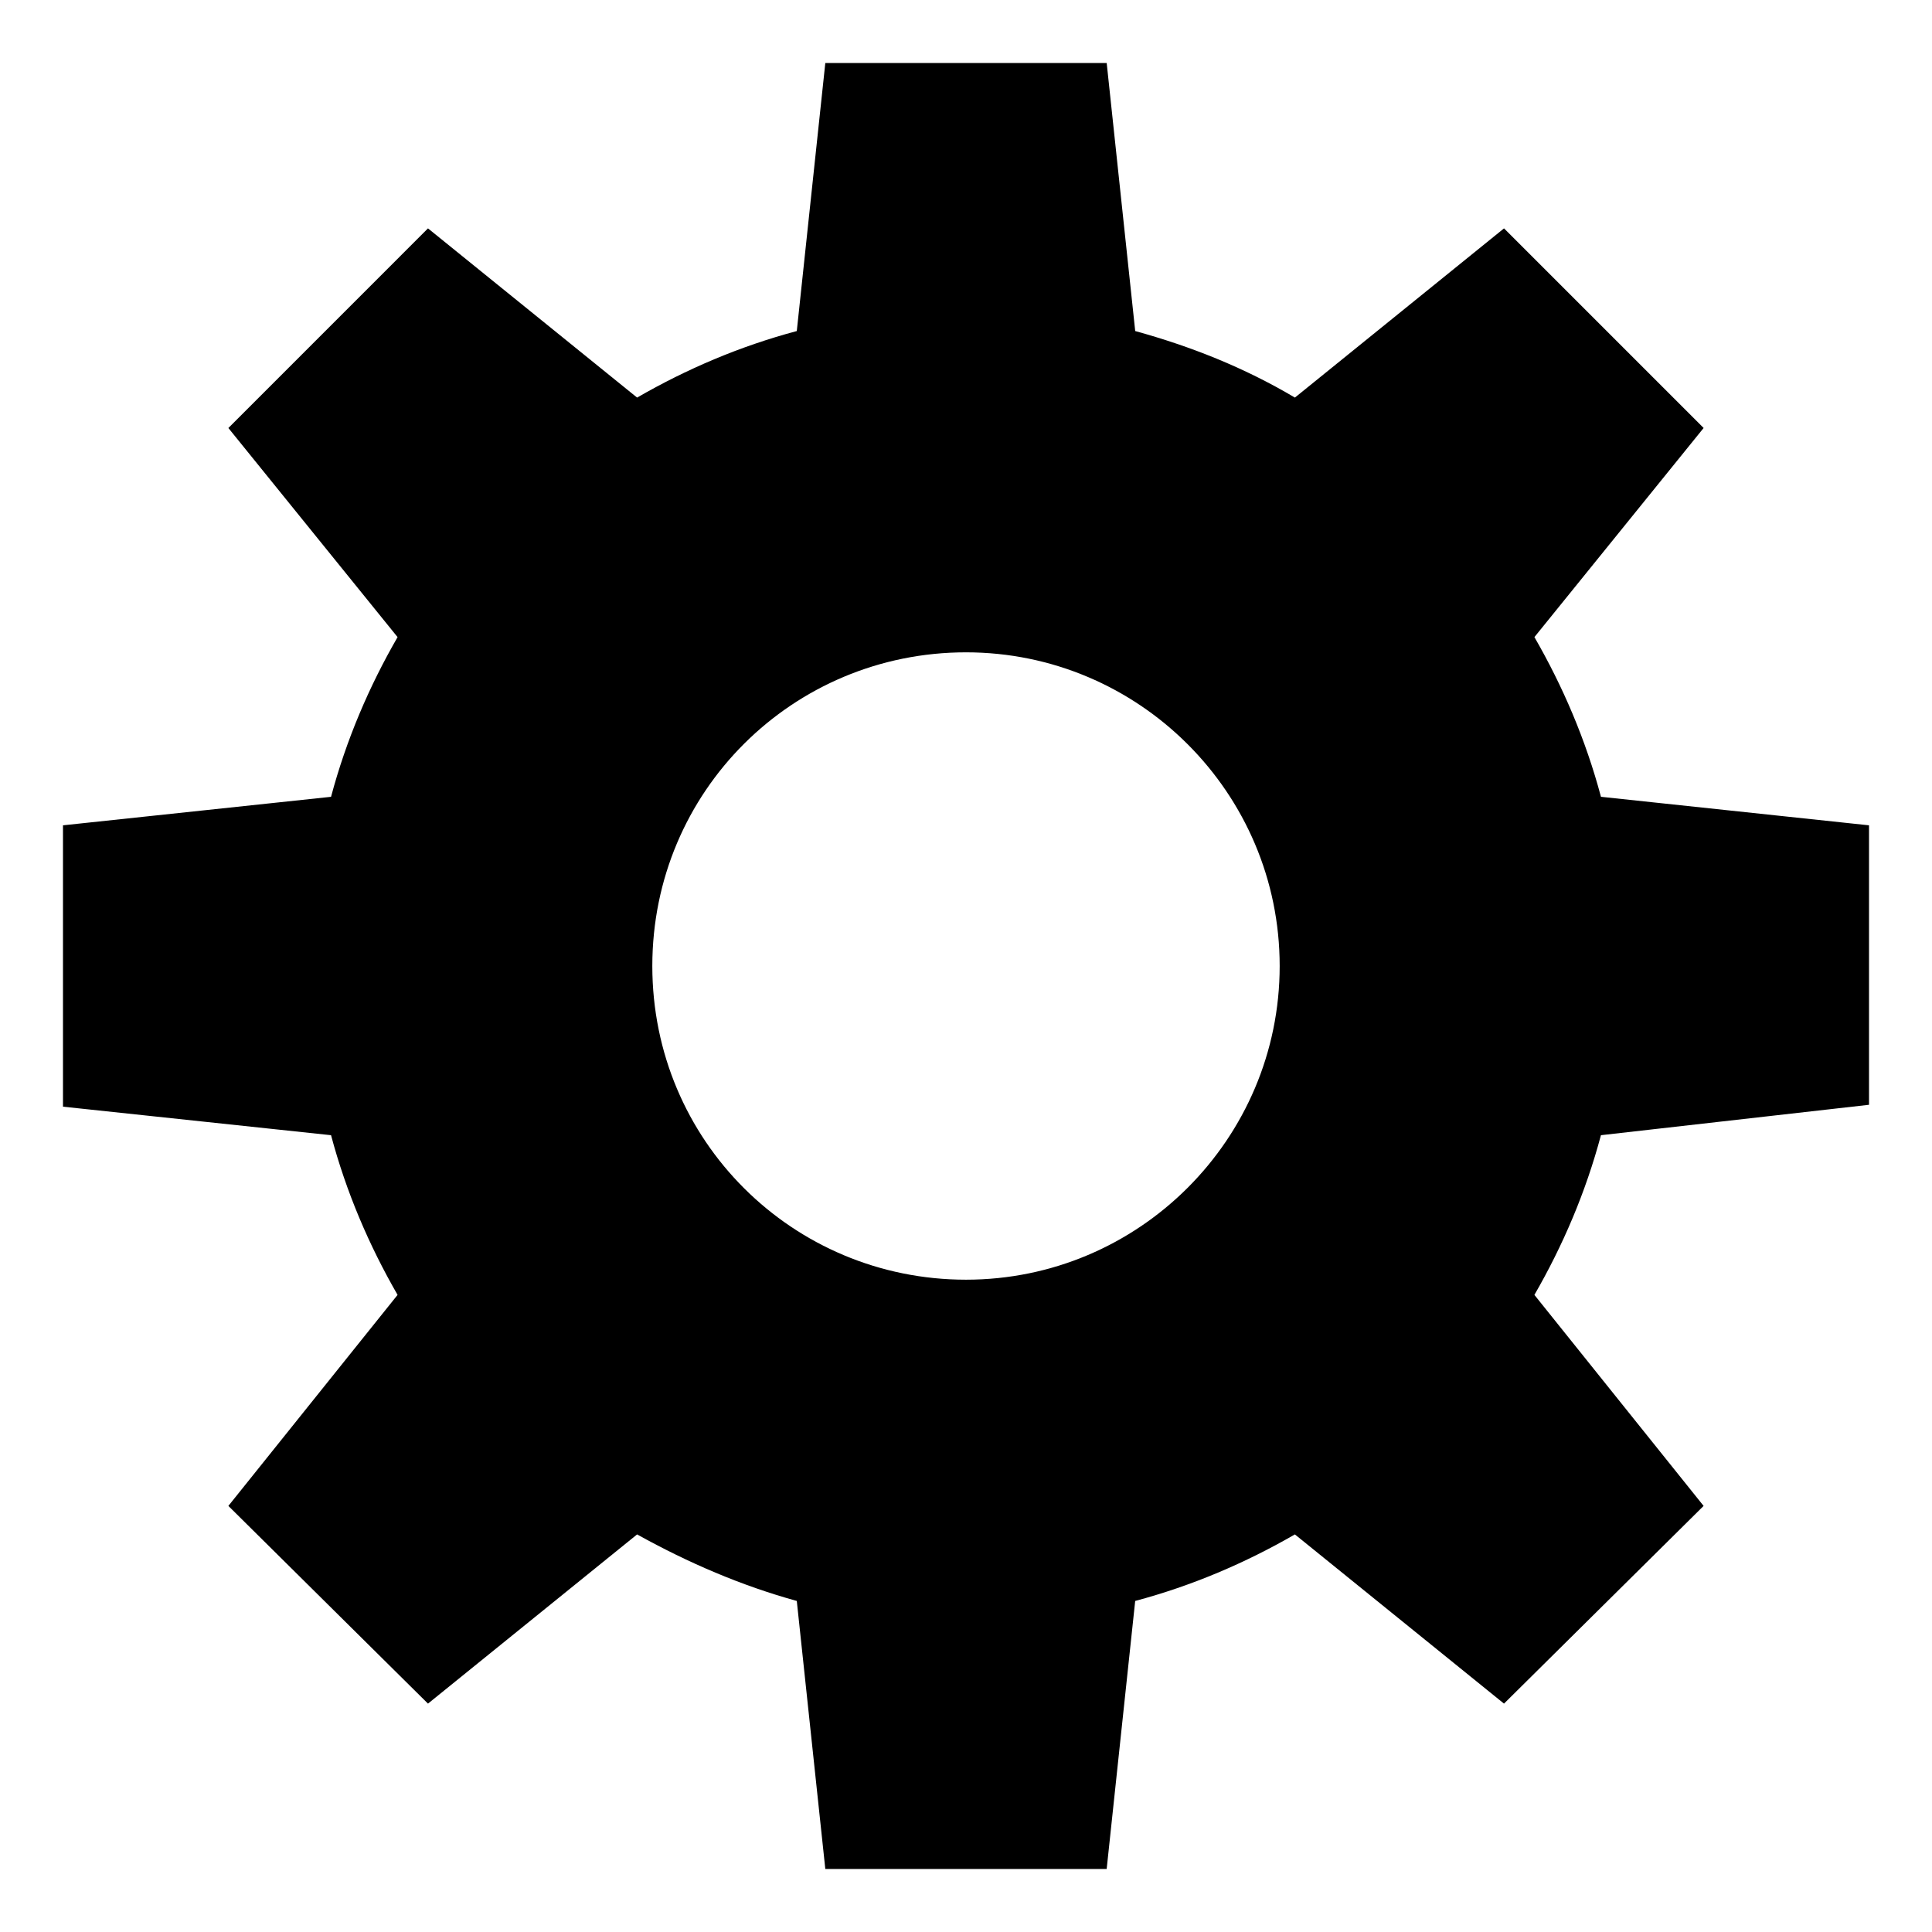 <?xml version="1.0" encoding="UTF-8"?>
<!-- The Best Svg Icon site in the world: iconSvg.co, Visit us! https://iconsvg.co -->
<svg fill="#000000" width="800px" height="800px" version="1.1" viewBox="144 144 512 512" xmlns="http://www.w3.org/2000/svg">
 <path d="m639.31 436.78v-74.062l-71.039-7.559c-4.031-15.113-10.078-29.223-17.633-42.32l44.84-55.418-52.898-52.898-55.418 44.84c-13.602-8.062-27.711-13.602-42.32-17.633l-7.559-71.039h-74.566l-7.559 71.039c-15.113 4.031-29.223 10.078-42.32 17.633l-55.418-44.84-52.898 52.902 44.84 55.418c-7.559 13.098-13.602 27.207-17.633 42.32l-71.039 7.555v74.562l71.039 7.559c4.031 15.113 10.078 29.223 17.633 42.32l-44.84 55.922 52.898 52.395 55.418-44.84c13.602 7.559 27.711 13.602 42.32 17.633l7.559 71.039h74.562l7.559-71.039c15.113-4.031 29.223-10.078 42.32-17.633l55.418 44.84 52.898-52.395-44.84-55.922c7.559-13.098 13.602-27.207 17.633-42.32zm-239.31 46.352c-45.848 0-83.129-36.777-83.129-83.129s37.281-83.129 83.129-83.129c45.844 0 83.129 37.281 83.129 83.129 0 45.844-37.285 83.129-83.129 83.129z"/>
</svg>